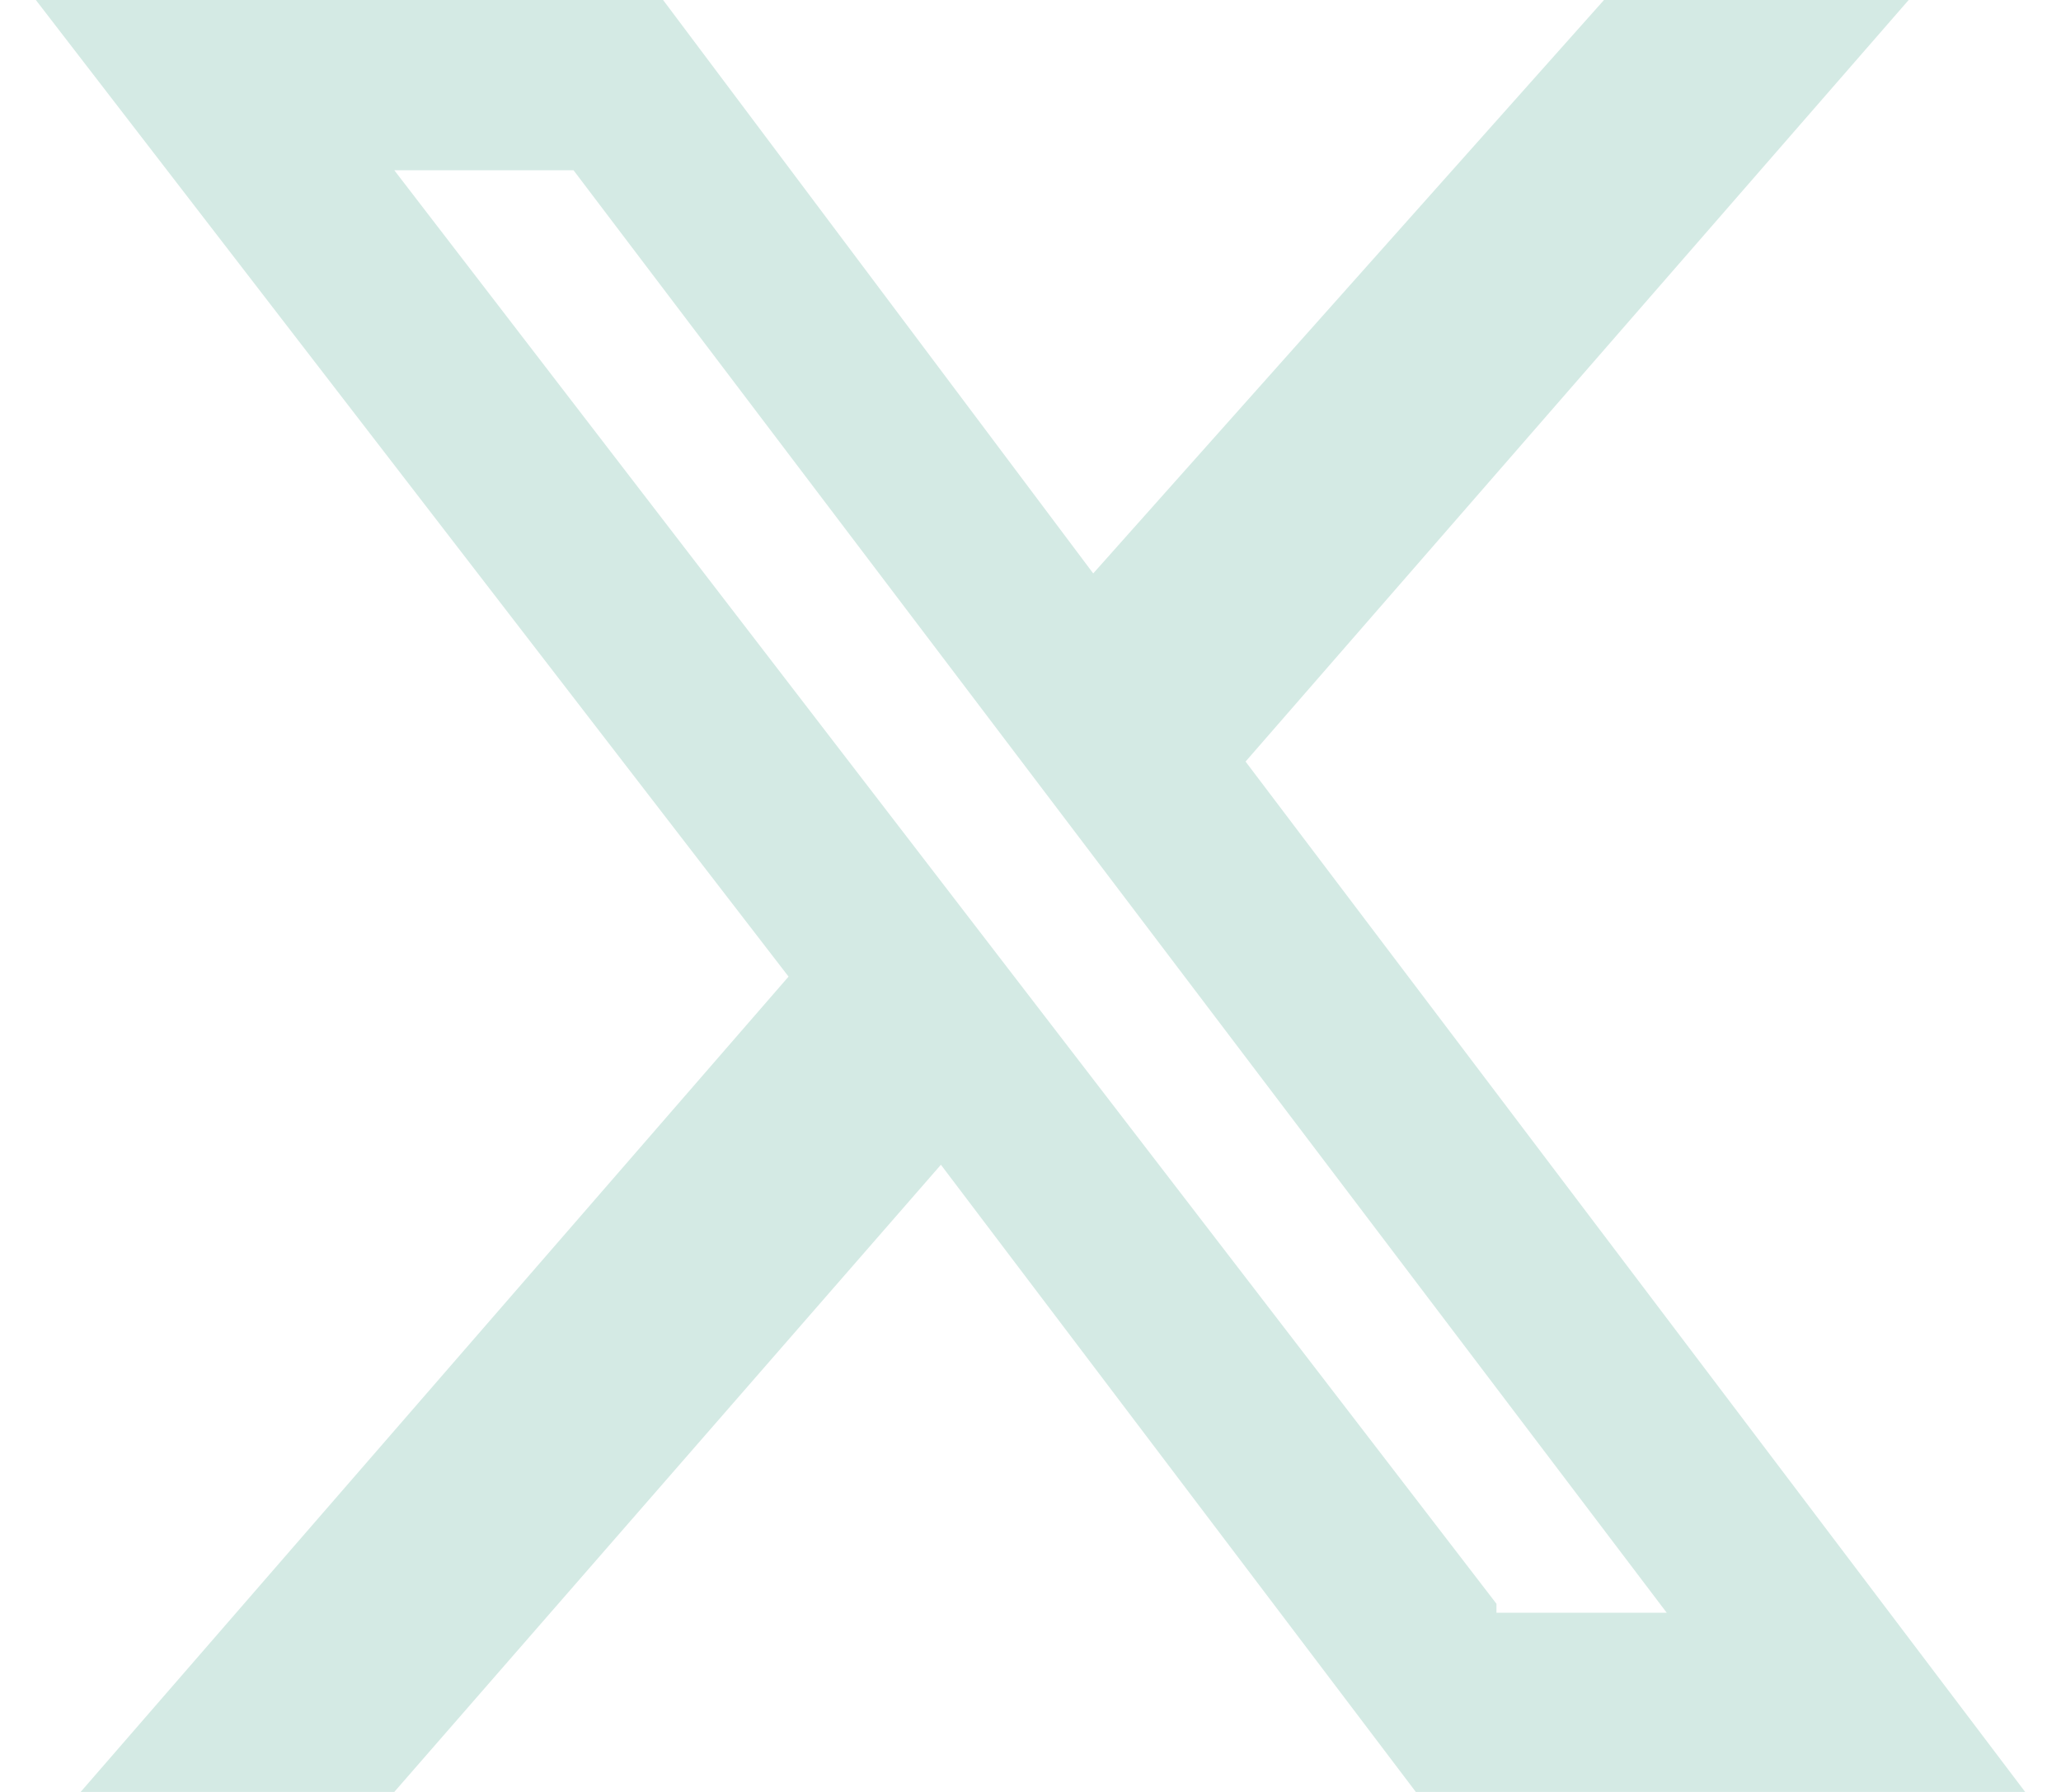 <?xml version="1.0" encoding="UTF-8"?>
<svg id="Ebene_1" data-name="Ebene 1" xmlns="http://www.w3.org/2000/svg" version="1.1" width="23" height="20" viewBox="0 0 23 20">
  <defs>
    <style>
      .cls-1 {
        fill: #d4eae4;
        stroke-width: 0px;
      }
    </style>
  </defs>
  <path class="cls-1" d="M17.9,0h3.4l-7.4,8.5,8.7,11.5h-6.8l-5.3-7-6.1,7H.9l7.9-9.1L.4,0h7l4.8,6.4L17.9,0ZM16.7,18h1.9L6.4,1.9h-2l12.3,16h0Z"/>
</svg>